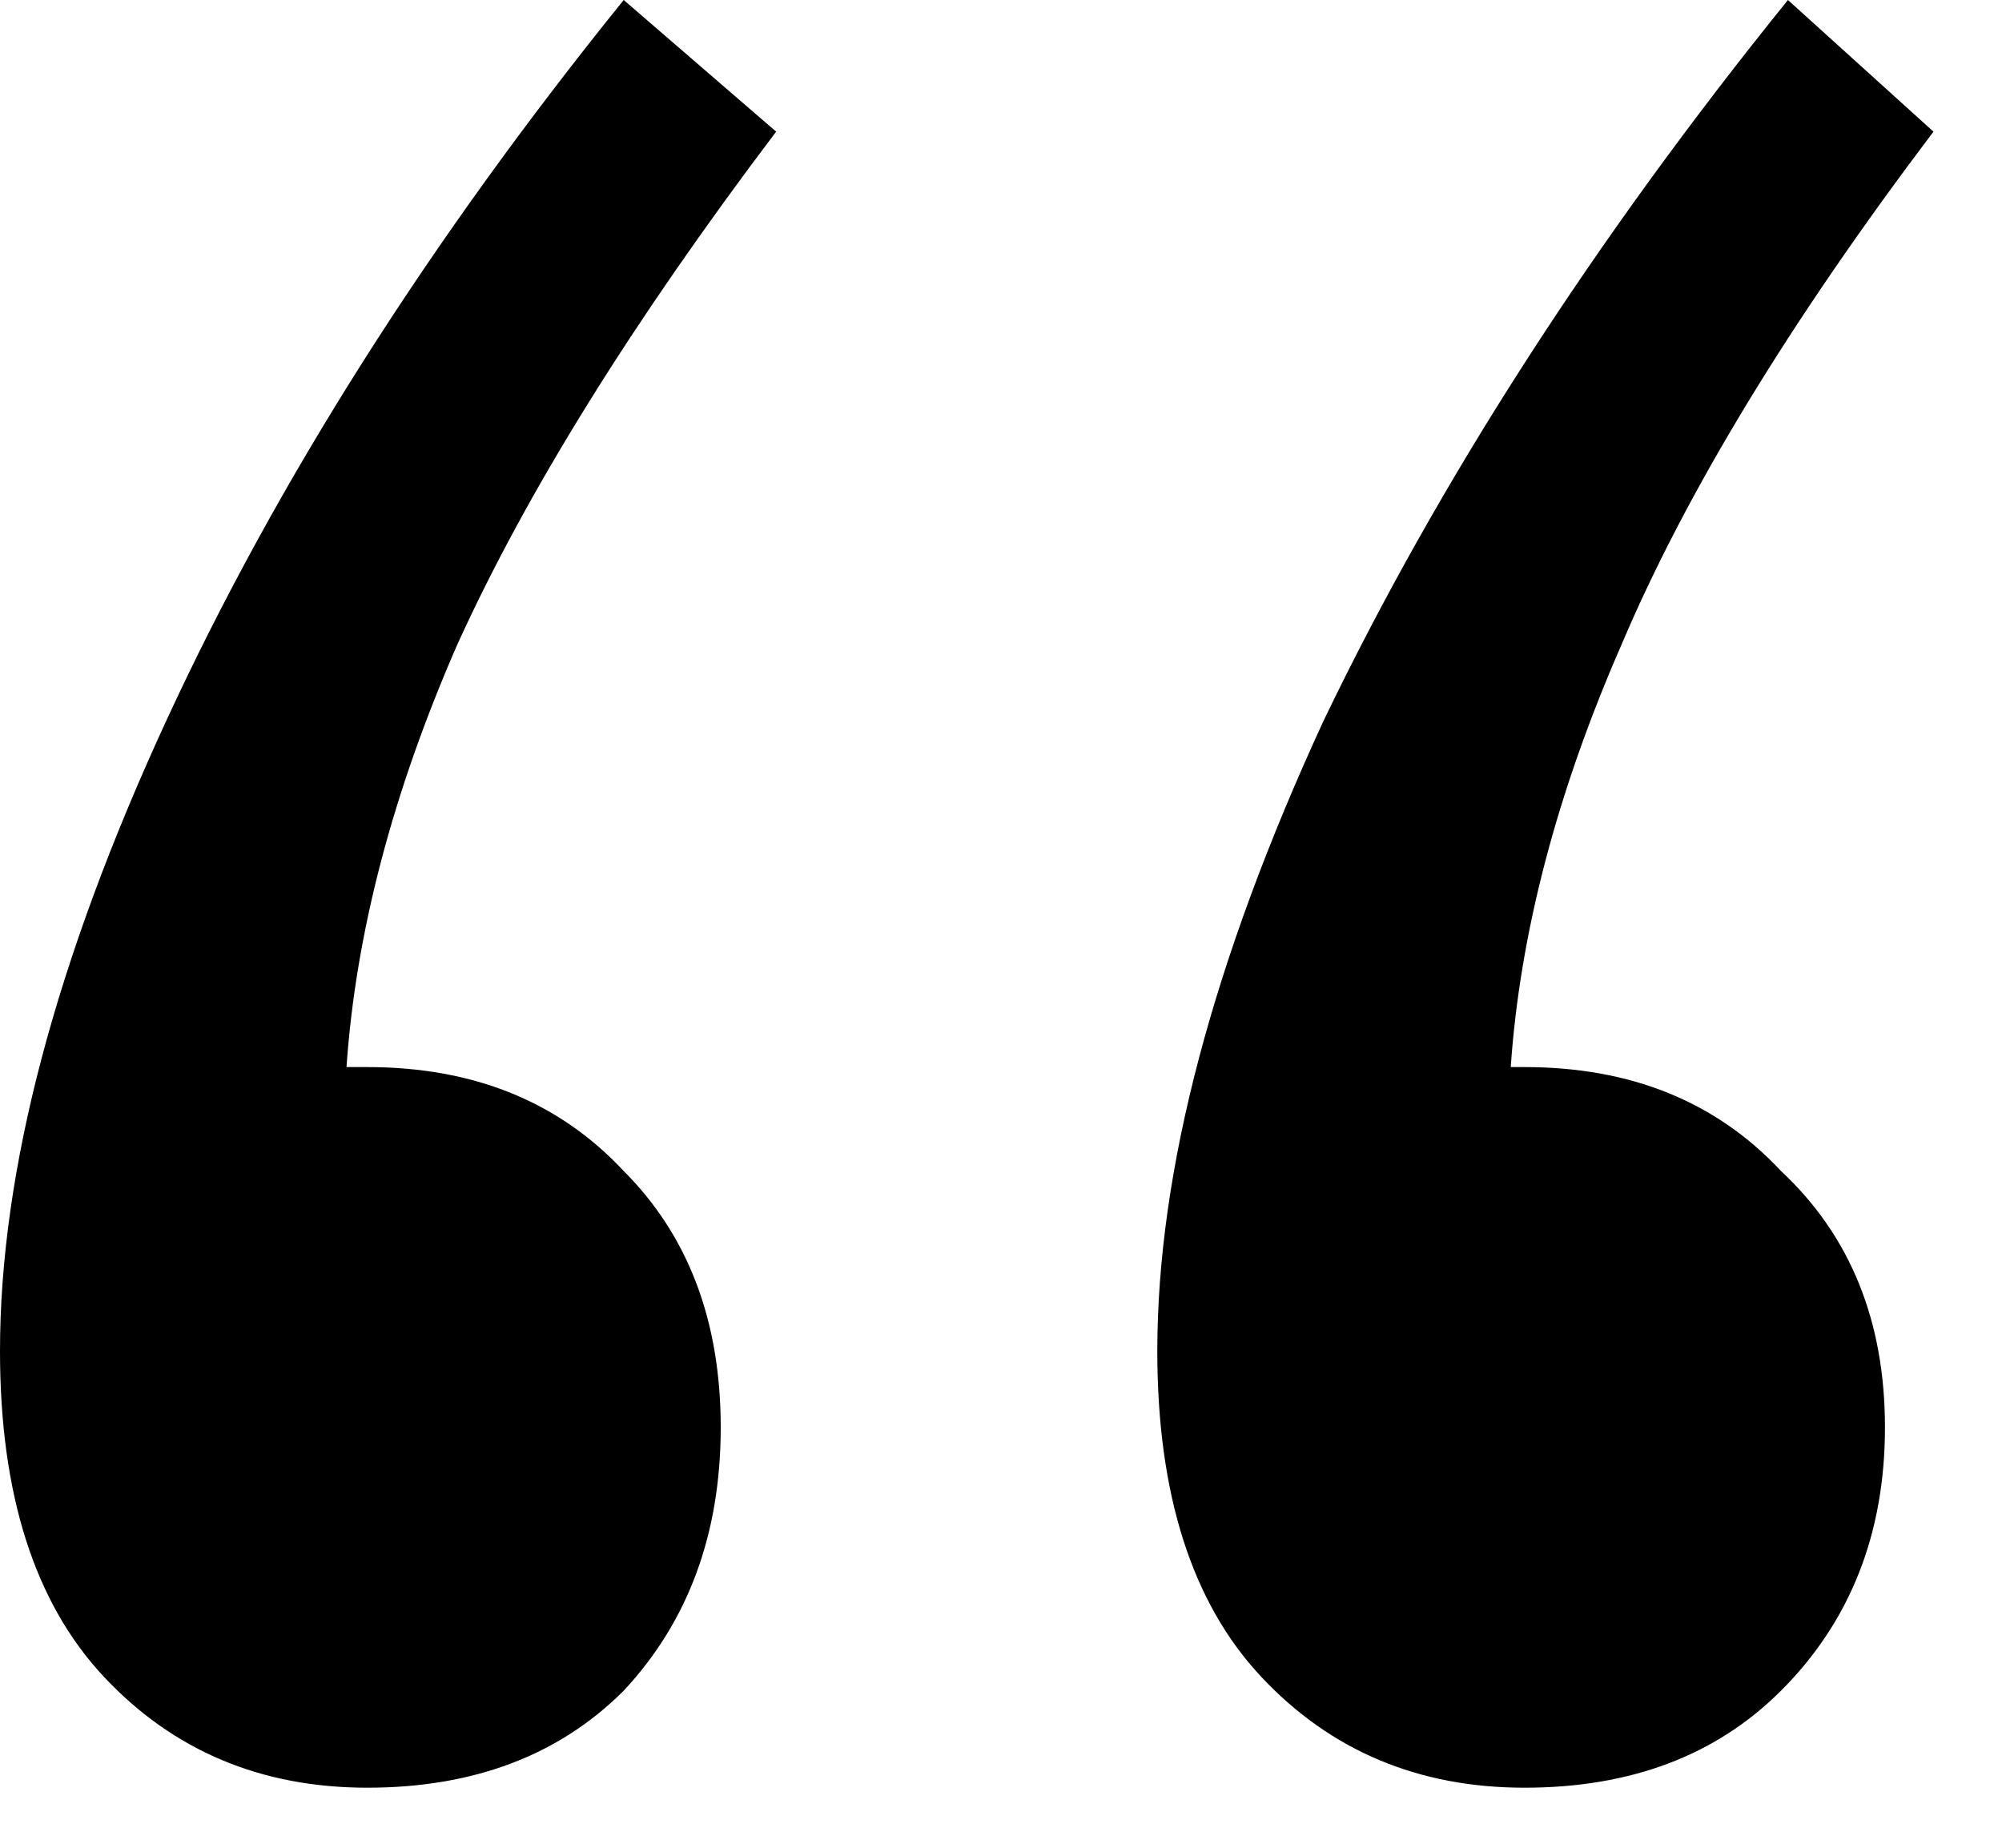 <?xml version="1.0" encoding="utf-8"?>
<svg xmlns="http://www.w3.org/2000/svg" fill="none" height="100%" overflow="visible" preserveAspectRatio="none" style="display: block;" viewBox="0 0 26 24" width="100%">
<path d="M24.48 18.54C24.48 19.92 24.03 21.06 23.13 21.96C22.29 22.8 21.18 23.22 19.8 23.22C18.42 23.22 17.28 22.74 16.38 21.78C15.48 20.82 15.03 19.41 15.03 17.55C15.03 15.21 15.75 12.48 17.19 9.36C18.69 6.24 20.7 3.12 23.22 0L25.11 1.71C23.25 4.17 21.9 6.39 21.06 8.37C20.22 10.29 19.74 12.12 19.62 13.86H19.8C21.18 13.86 22.29 14.31 23.13 15.21C24.03 16.05 24.48 17.16 24.48 18.54ZM9.36 18.54C9.36 19.92 8.94 21.06 8.1 21.96C7.26 22.8 6.15 23.22 4.77 23.22C3.39 23.22 2.25 22.74 1.35 21.78C0.45 20.82 0 19.41 0 17.55C0 15.21 0.72 12.48 2.16 9.36C3.6 6.24 5.58 3.12 8.1 0L10.08 1.71C8.22 4.17 6.84 6.39 5.94 8.37C5.1 10.29 4.62 12.12 4.5 13.86H4.77C6.15 13.86 7.26 14.31 8.1 15.21C8.94 16.05 9.36 17.16 9.36 18.54Z" fill="black" id=""/>
</svg>